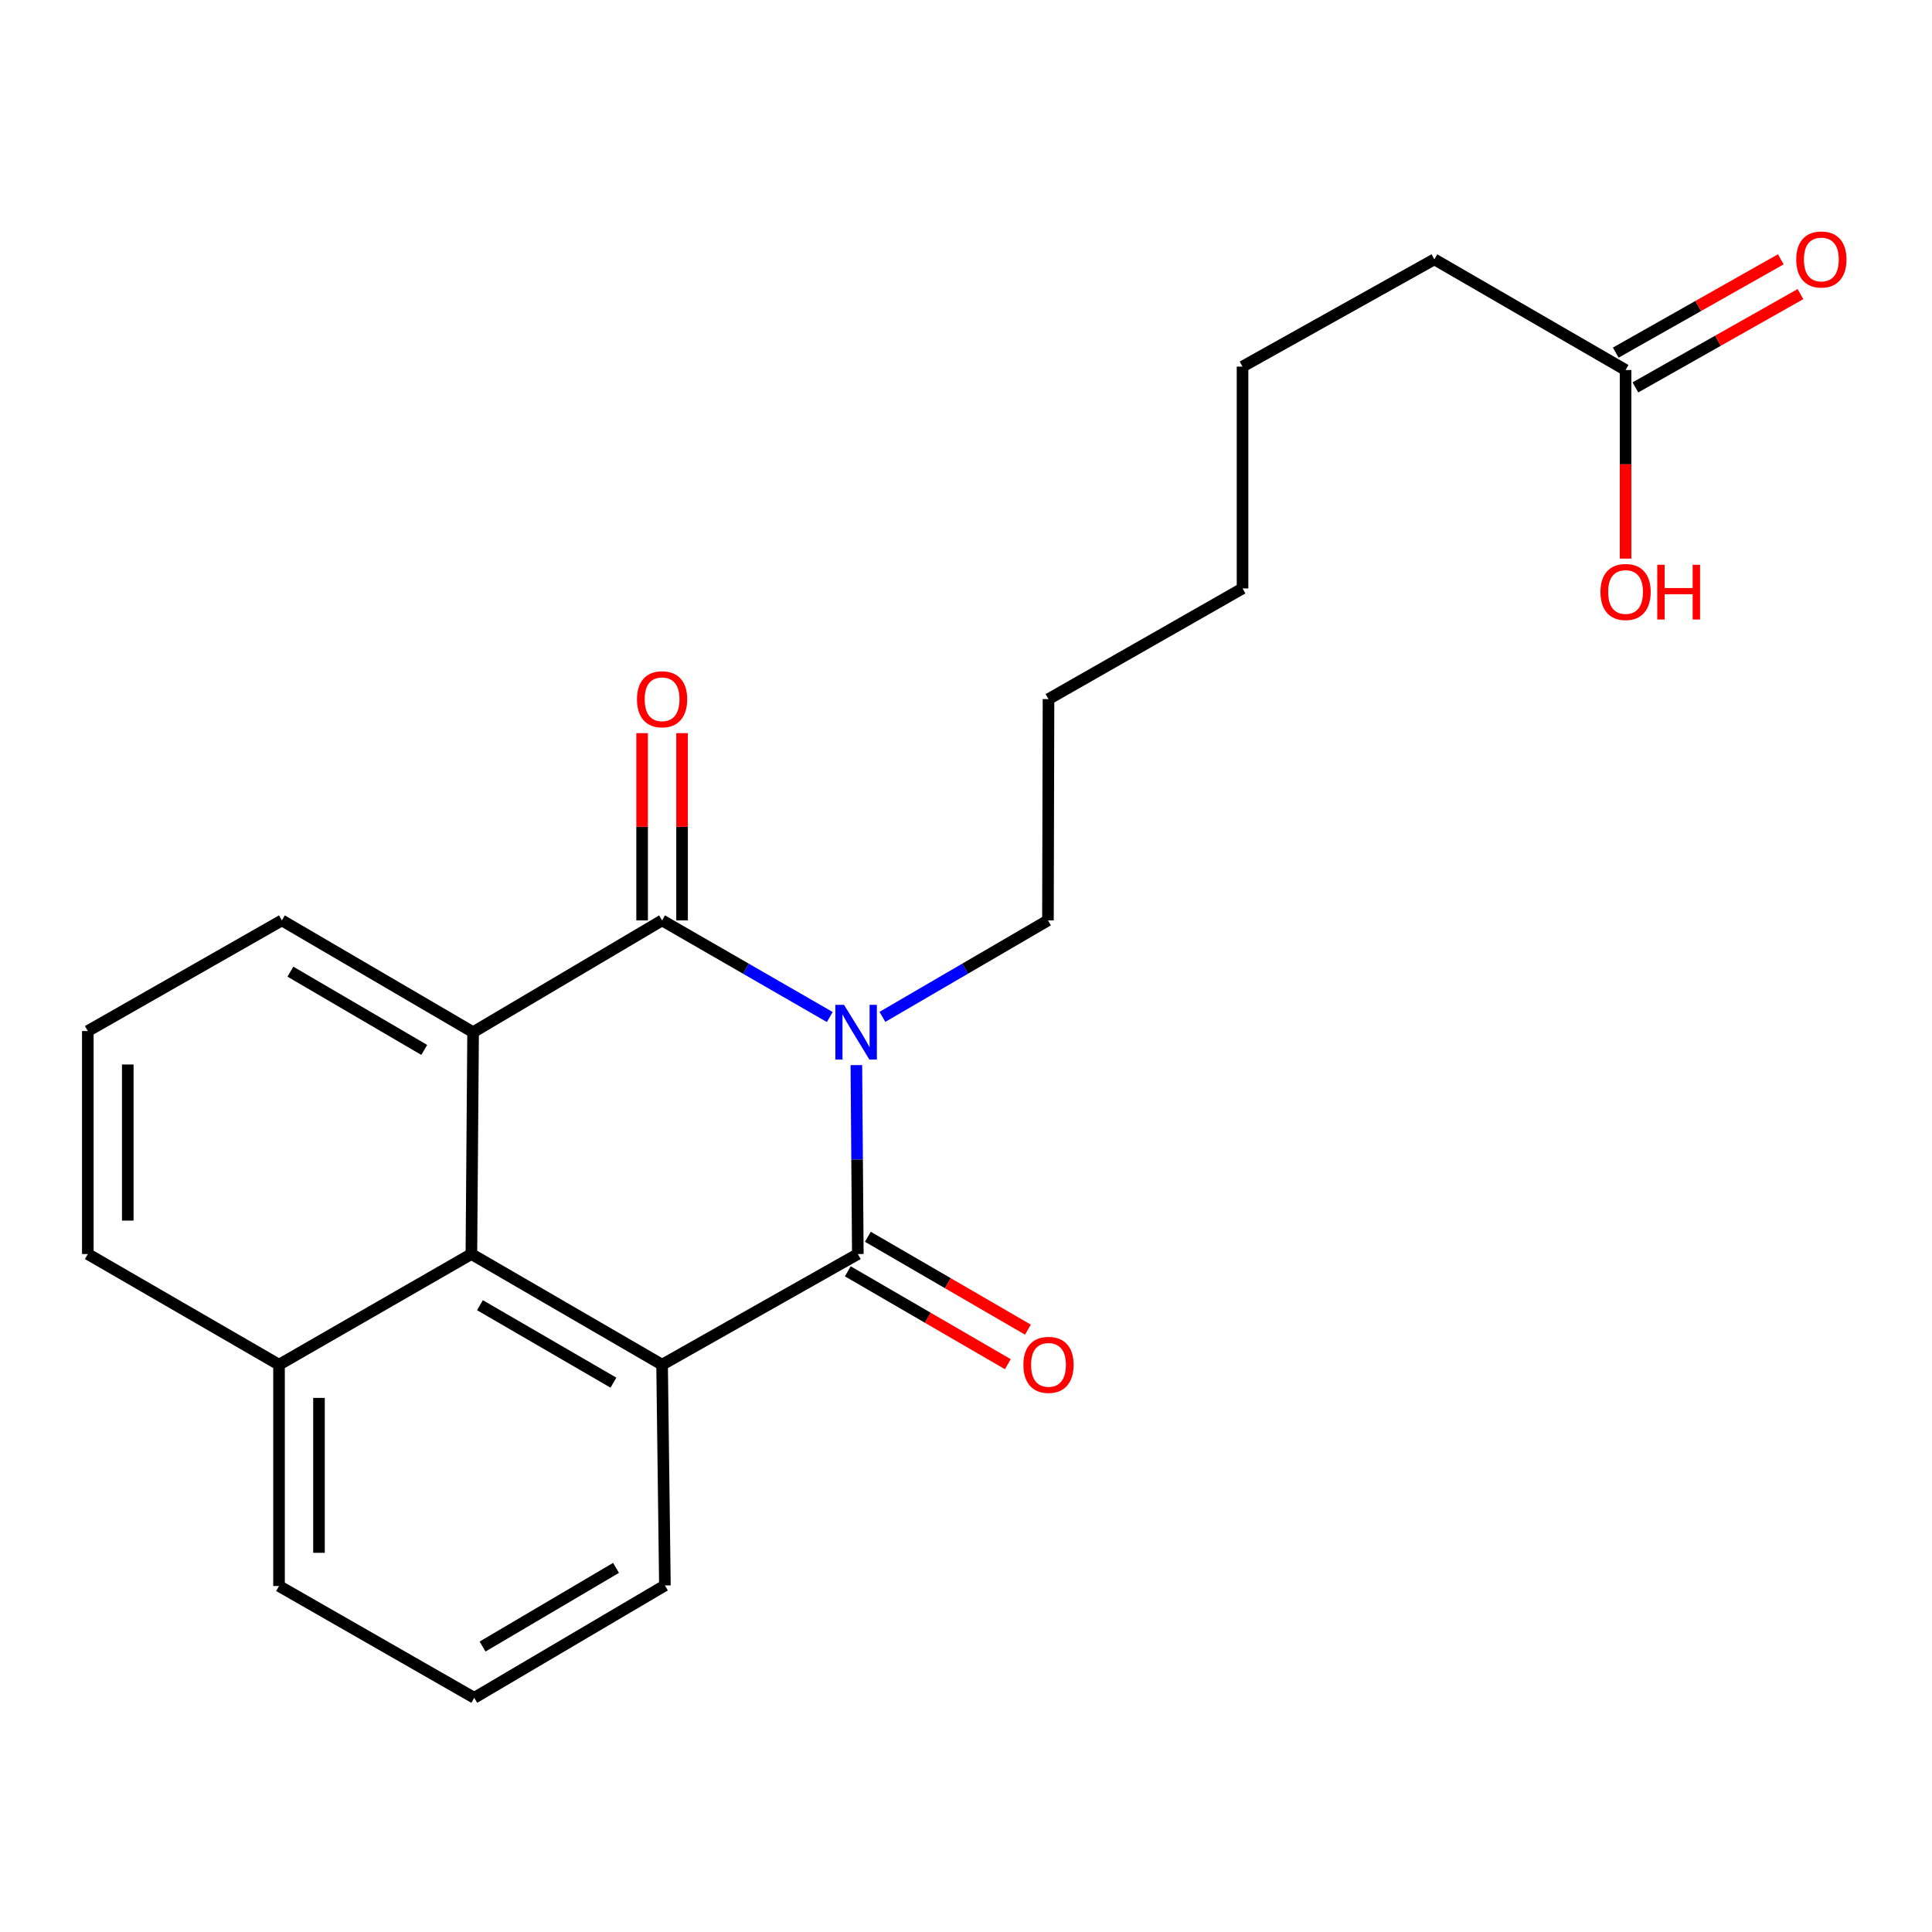 <?xml version='1.0' encoding='iso-8859-1'?>
<svg version='1.1' baseProfile='full'
              xmlns='http://www.w3.org/2000/svg'
                      xmlns:rdkit='http://www.rdkit.org/xml'
                      xmlns:xlink='http://www.w3.org/1999/xlink'
                  xml:space='preserve'
width='1000px' height='1000px' viewBox='0 0 1000 1000'>
<!-- END OF HEADER -->
<rect style='opacity:1.0;fill:#FFFFFF;stroke:none' width='1000' height='1000' x='0' y='0'> </rect>
<path class='bond-0' d='M 429.487,526.408 L 386.092,501.401' style='fill:none;fill-rule:evenodd;stroke:#0000FF;stroke-width:6px;stroke-linecap:butt;stroke-linejoin:miter;stroke-opacity:1' />
<path class='bond-0' d='M 386.092,501.401 L 342.696,476.394' style='fill:none;fill-rule:evenodd;stroke:#000000;stroke-width:6px;stroke-linecap:butt;stroke-linejoin:miter;stroke-opacity:1' />
<path class='bond-1' d='M 443.256,551.297 L 443.633,600.194' style='fill:none;fill-rule:evenodd;stroke:#0000FF;stroke-width:6px;stroke-linecap:butt;stroke-linejoin:miter;stroke-opacity:1' />
<path class='bond-1' d='M 443.633,600.194 L 444.01,649.091' style='fill:none;fill-rule:evenodd;stroke:#000000;stroke-width:6px;stroke-linecap:butt;stroke-linejoin:miter;stroke-opacity:1' />
<path class='bond-10' d='M 456.738,526.332 L 499.577,501.363' style='fill:none;fill-rule:evenodd;stroke:#0000FF;stroke-width:6px;stroke-linecap:butt;stroke-linejoin:miter;stroke-opacity:1' />
<path class='bond-10' d='M 499.577,501.363 L 542.416,476.394' style='fill:none;fill-rule:evenodd;stroke:#000000;stroke-width:6px;stroke-linecap:butt;stroke-linejoin:miter;stroke-opacity:1' />
<path class='bond-2' d='M 342.696,476.394 L 244.876,534.266' style='fill:none;fill-rule:evenodd;stroke:#000000;stroke-width:6px;stroke-linecap:butt;stroke-linejoin:miter;stroke-opacity:1' />
<path class='bond-5' d='M 353.037,476.394 L 353.037,427.937' style='fill:none;fill-rule:evenodd;stroke:#000000;stroke-width:6px;stroke-linecap:butt;stroke-linejoin:miter;stroke-opacity:1' />
<path class='bond-5' d='M 353.037,427.937 L 353.037,379.48' style='fill:none;fill-rule:evenodd;stroke:#FF0000;stroke-width:6px;stroke-linecap:butt;stroke-linejoin:miter;stroke-opacity:1' />
<path class='bond-5' d='M 332.356,476.394 L 332.356,427.937' style='fill:none;fill-rule:evenodd;stroke:#000000;stroke-width:6px;stroke-linecap:butt;stroke-linejoin:miter;stroke-opacity:1' />
<path class='bond-5' d='M 332.356,427.937 L 332.356,379.48' style='fill:none;fill-rule:evenodd;stroke:#FF0000;stroke-width:6px;stroke-linecap:butt;stroke-linejoin:miter;stroke-opacity:1' />
<path class='bond-3' d='M 444.01,649.091 L 342.696,706.366' style='fill:none;fill-rule:evenodd;stroke:#000000;stroke-width:6px;stroke-linecap:butt;stroke-linejoin:miter;stroke-opacity:1' />
<path class='bond-6' d='M 438.82,658.035 L 480.24,682.072' style='fill:none;fill-rule:evenodd;stroke:#000000;stroke-width:6px;stroke-linecap:butt;stroke-linejoin:miter;stroke-opacity:1' />
<path class='bond-6' d='M 480.24,682.072 L 521.661,706.11' style='fill:none;fill-rule:evenodd;stroke:#FF0000;stroke-width:6px;stroke-linecap:butt;stroke-linejoin:miter;stroke-opacity:1' />
<path class='bond-6' d='M 449.2,640.148 L 490.62,664.185' style='fill:none;fill-rule:evenodd;stroke:#000000;stroke-width:6px;stroke-linecap:butt;stroke-linejoin:miter;stroke-opacity:1' />
<path class='bond-6' d='M 490.62,664.185 L 532.041,688.223' style='fill:none;fill-rule:evenodd;stroke:#FF0000;stroke-width:6px;stroke-linecap:butt;stroke-linejoin:miter;stroke-opacity:1' />
<path class='bond-12' d='M 244.876,534.266 L 145.906,476.394' style='fill:none;fill-rule:evenodd;stroke:#000000;stroke-width:6px;stroke-linecap:butt;stroke-linejoin:miter;stroke-opacity:1' />
<path class='bond-12' d='M 219.591,543.438 L 150.312,502.928' style='fill:none;fill-rule:evenodd;stroke:#000000;stroke-width:6px;stroke-linecap:butt;stroke-linejoin:miter;stroke-opacity:1' />
<path class='bond-22' d='M 244.876,534.266 L 243.991,649.091' style='fill:none;fill-rule:evenodd;stroke:#000000;stroke-width:6px;stroke-linecap:butt;stroke-linejoin:miter;stroke-opacity:1' />
<path class='bond-4' d='M 342.696,706.366 L 243.991,649.091' style='fill:none;fill-rule:evenodd;stroke:#000000;stroke-width:6px;stroke-linecap:butt;stroke-linejoin:miter;stroke-opacity:1' />
<path class='bond-4' d='M 317.511,715.662 L 248.417,675.57' style='fill:none;fill-rule:evenodd;stroke:#000000;stroke-width:6px;stroke-linecap:butt;stroke-linejoin:miter;stroke-opacity:1' />
<path class='bond-11' d='M 342.696,706.366 L 344.155,820.628' style='fill:none;fill-rule:evenodd;stroke:#000000;stroke-width:6px;stroke-linecap:butt;stroke-linejoin:miter;stroke-opacity:1' />
<path class='bond-9' d='M 243.991,649.091 L 144.424,706.366' style='fill:none;fill-rule:evenodd;stroke:#000000;stroke-width:6px;stroke-linecap:butt;stroke-linejoin:miter;stroke-opacity:1' />
<path class='bond-7' d='M 841.393,191.515 L 742.423,134.229' style='fill:none;fill-rule:evenodd;stroke:#000000;stroke-width:6px;stroke-linecap:butt;stroke-linejoin:miter;stroke-opacity:1' />
<path class='bond-8' d='M 846.482,200.517 L 889.195,176.371' style='fill:none;fill-rule:evenodd;stroke:#000000;stroke-width:6px;stroke-linecap:butt;stroke-linejoin:miter;stroke-opacity:1' />
<path class='bond-8' d='M 889.195,176.371 L 931.908,152.225' style='fill:none;fill-rule:evenodd;stroke:#FF0000;stroke-width:6px;stroke-linecap:butt;stroke-linejoin:miter;stroke-opacity:1' />
<path class='bond-8' d='M 836.304,182.513 L 879.017,158.368' style='fill:none;fill-rule:evenodd;stroke:#000000;stroke-width:6px;stroke-linecap:butt;stroke-linejoin:miter;stroke-opacity:1' />
<path class='bond-8' d='M 879.017,158.368 L 921.73,134.222' style='fill:none;fill-rule:evenodd;stroke:#FF0000;stroke-width:6px;stroke-linecap:butt;stroke-linejoin:miter;stroke-opacity:1' />
<path class='bond-13' d='M 841.393,191.515 L 841.393,240.327' style='fill:none;fill-rule:evenodd;stroke:#000000;stroke-width:6px;stroke-linecap:butt;stroke-linejoin:miter;stroke-opacity:1' />
<path class='bond-13' d='M 841.393,240.327 L 841.393,289.138' style='fill:none;fill-rule:evenodd;stroke:#FF0000;stroke-width:6px;stroke-linecap:butt;stroke-linejoin:miter;stroke-opacity:1' />
<path class='bond-18' d='M 144.424,706.366 L 45.455,649.091' style='fill:none;fill-rule:evenodd;stroke:#000000;stroke-width:6px;stroke-linecap:butt;stroke-linejoin:miter;stroke-opacity:1' />
<path class='bond-23' d='M 144.424,706.366 L 144.424,820.915' style='fill:none;fill-rule:evenodd;stroke:#000000;stroke-width:6px;stroke-linecap:butt;stroke-linejoin:miter;stroke-opacity:1' />
<path class='bond-23' d='M 165.105,723.548 L 165.105,803.733' style='fill:none;fill-rule:evenodd;stroke:#000000;stroke-width:6px;stroke-linecap:butt;stroke-linejoin:miter;stroke-opacity:1' />
<path class='bond-19' d='M 542.416,476.394 L 542.703,361.857' style='fill:none;fill-rule:evenodd;stroke:#000000;stroke-width:6px;stroke-linecap:butt;stroke-linejoin:miter;stroke-opacity:1' />
<path class='bond-14' d='M 344.155,820.628 L 245.473,878.787' style='fill:none;fill-rule:evenodd;stroke:#000000;stroke-width:6px;stroke-linecap:butt;stroke-linejoin:miter;stroke-opacity:1' />
<path class='bond-14' d='M 318.853,811.535 L 249.775,852.246' style='fill:none;fill-rule:evenodd;stroke:#000000;stroke-width:6px;stroke-linecap:butt;stroke-linejoin:miter;stroke-opacity:1' />
<path class='bond-15' d='M 145.906,476.394 L 45.455,533.669' style='fill:none;fill-rule:evenodd;stroke:#000000;stroke-width:6px;stroke-linecap:butt;stroke-linejoin:miter;stroke-opacity:1' />
<path class='bond-17' d='M 245.473,878.787 L 144.424,820.915' style='fill:none;fill-rule:evenodd;stroke:#000000;stroke-width:6px;stroke-linecap:butt;stroke-linejoin:miter;stroke-opacity:1' />
<path class='bond-24' d='M 45.455,533.669 L 45.455,649.091' style='fill:none;fill-rule:evenodd;stroke:#000000;stroke-width:6px;stroke-linecap:butt;stroke-linejoin:miter;stroke-opacity:1' />
<path class='bond-24' d='M 66.135,550.982 L 66.135,631.778' style='fill:none;fill-rule:evenodd;stroke:#000000;stroke-width:6px;stroke-linecap:butt;stroke-linejoin:miter;stroke-opacity:1' />
<path class='bond-16' d='M 742.423,134.229 L 643.132,189.746' style='fill:none;fill-rule:evenodd;stroke:#000000;stroke-width:6px;stroke-linecap:butt;stroke-linejoin:miter;stroke-opacity:1' />
<path class='bond-21' d='M 542.703,361.857 L 643.132,304.571' style='fill:none;fill-rule:evenodd;stroke:#000000;stroke-width:6px;stroke-linecap:butt;stroke-linejoin:miter;stroke-opacity:1' />
<path class='bond-20' d='M 643.132,189.746 L 643.132,304.571' style='fill:none;fill-rule:evenodd;stroke:#000000;stroke-width:6px;stroke-linecap:butt;stroke-linejoin:miter;stroke-opacity:1' />
<path  class='atom-0' d='M 436.865 520.106
L 446.145 535.106
Q 447.065 536.586, 448.545 539.266
Q 450.025 541.946, 450.105 542.106
L 450.105 520.106
L 453.865 520.106
L 453.865 548.426
L 449.985 548.426
L 440.025 532.026
Q 438.865 530.106, 437.625 527.906
Q 436.425 525.706, 436.065 525.026
L 436.065 548.426
L 432.385 548.426
L 432.385 520.106
L 436.865 520.106
' fill='#0000FF'/>
<path  class='atom-6' d='M 329.696 361.937
Q 329.696 355.137, 333.056 351.337
Q 336.416 347.537, 342.696 347.537
Q 348.976 347.537, 352.336 351.337
Q 355.696 355.137, 355.696 361.937
Q 355.696 368.817, 352.296 372.737
Q 348.896 376.617, 342.696 376.617
Q 336.456 376.617, 333.056 372.737
Q 329.696 368.857, 329.696 361.937
M 342.696 373.417
Q 347.016 373.417, 349.336 370.537
Q 351.696 367.617, 351.696 361.937
Q 351.696 356.377, 349.336 353.577
Q 347.016 350.737, 342.696 350.737
Q 338.376 350.737, 336.016 353.537
Q 333.696 356.337, 333.696 361.937
Q 333.696 367.657, 336.016 370.537
Q 338.376 373.417, 342.696 373.417
' fill='#FF0000'/>
<path  class='atom-7' d='M 529.703 706.446
Q 529.703 699.646, 533.063 695.846
Q 536.423 692.046, 542.703 692.046
Q 548.983 692.046, 552.343 695.846
Q 555.703 699.646, 555.703 706.446
Q 555.703 713.326, 552.303 717.246
Q 548.903 721.126, 542.703 721.126
Q 536.463 721.126, 533.063 717.246
Q 529.703 713.366, 529.703 706.446
M 542.703 717.926
Q 547.023 717.926, 549.343 715.046
Q 551.703 712.126, 551.703 706.446
Q 551.703 700.886, 549.343 698.086
Q 547.023 695.246, 542.703 695.246
Q 538.383 695.246, 536.023 698.046
Q 533.703 700.846, 533.703 706.446
Q 533.703 712.166, 536.023 715.046
Q 538.383 717.926, 542.703 717.926
' fill='#FF0000'/>
<path  class='atom-9' d='M 929.729 134.309
Q 929.729 127.509, 933.089 123.709
Q 936.449 119.909, 942.729 119.909
Q 949.009 119.909, 952.369 123.709
Q 955.729 127.509, 955.729 134.309
Q 955.729 141.189, 952.329 145.109
Q 948.929 148.989, 942.729 148.989
Q 936.489 148.989, 933.089 145.109
Q 929.729 141.229, 929.729 134.309
M 942.729 145.789
Q 947.049 145.789, 949.369 142.909
Q 951.729 139.989, 951.729 134.309
Q 951.729 128.749, 949.369 125.949
Q 947.049 123.109, 942.729 123.109
Q 938.409 123.109, 936.049 125.909
Q 933.729 128.709, 933.729 134.309
Q 933.729 140.029, 936.049 142.909
Q 938.409 145.789, 942.729 145.789
' fill='#FF0000'/>
<path  class='atom-14' d='M 828.393 306.409
Q 828.393 299.609, 831.753 295.809
Q 835.113 292.009, 841.393 292.009
Q 847.673 292.009, 851.033 295.809
Q 854.393 299.609, 854.393 306.409
Q 854.393 313.289, 850.993 317.209
Q 847.593 321.089, 841.393 321.089
Q 835.153 321.089, 831.753 317.209
Q 828.393 313.329, 828.393 306.409
M 841.393 317.889
Q 845.713 317.889, 848.033 315.009
Q 850.393 312.089, 850.393 306.409
Q 850.393 300.849, 848.033 298.049
Q 845.713 295.209, 841.393 295.209
Q 837.073 295.209, 834.713 298.009
Q 832.393 300.809, 832.393 306.409
Q 832.393 312.129, 834.713 315.009
Q 837.073 317.889, 841.393 317.889
' fill='#FF0000'/>
<path  class='atom-14' d='M 857.793 292.329
L 861.633 292.329
L 861.633 304.369
L 876.113 304.369
L 876.113 292.329
L 879.953 292.329
L 879.953 320.649
L 876.113 320.649
L 876.113 307.569
L 861.633 307.569
L 861.633 320.649
L 857.793 320.649
L 857.793 292.329
' fill='#FF0000'/>
</svg>
